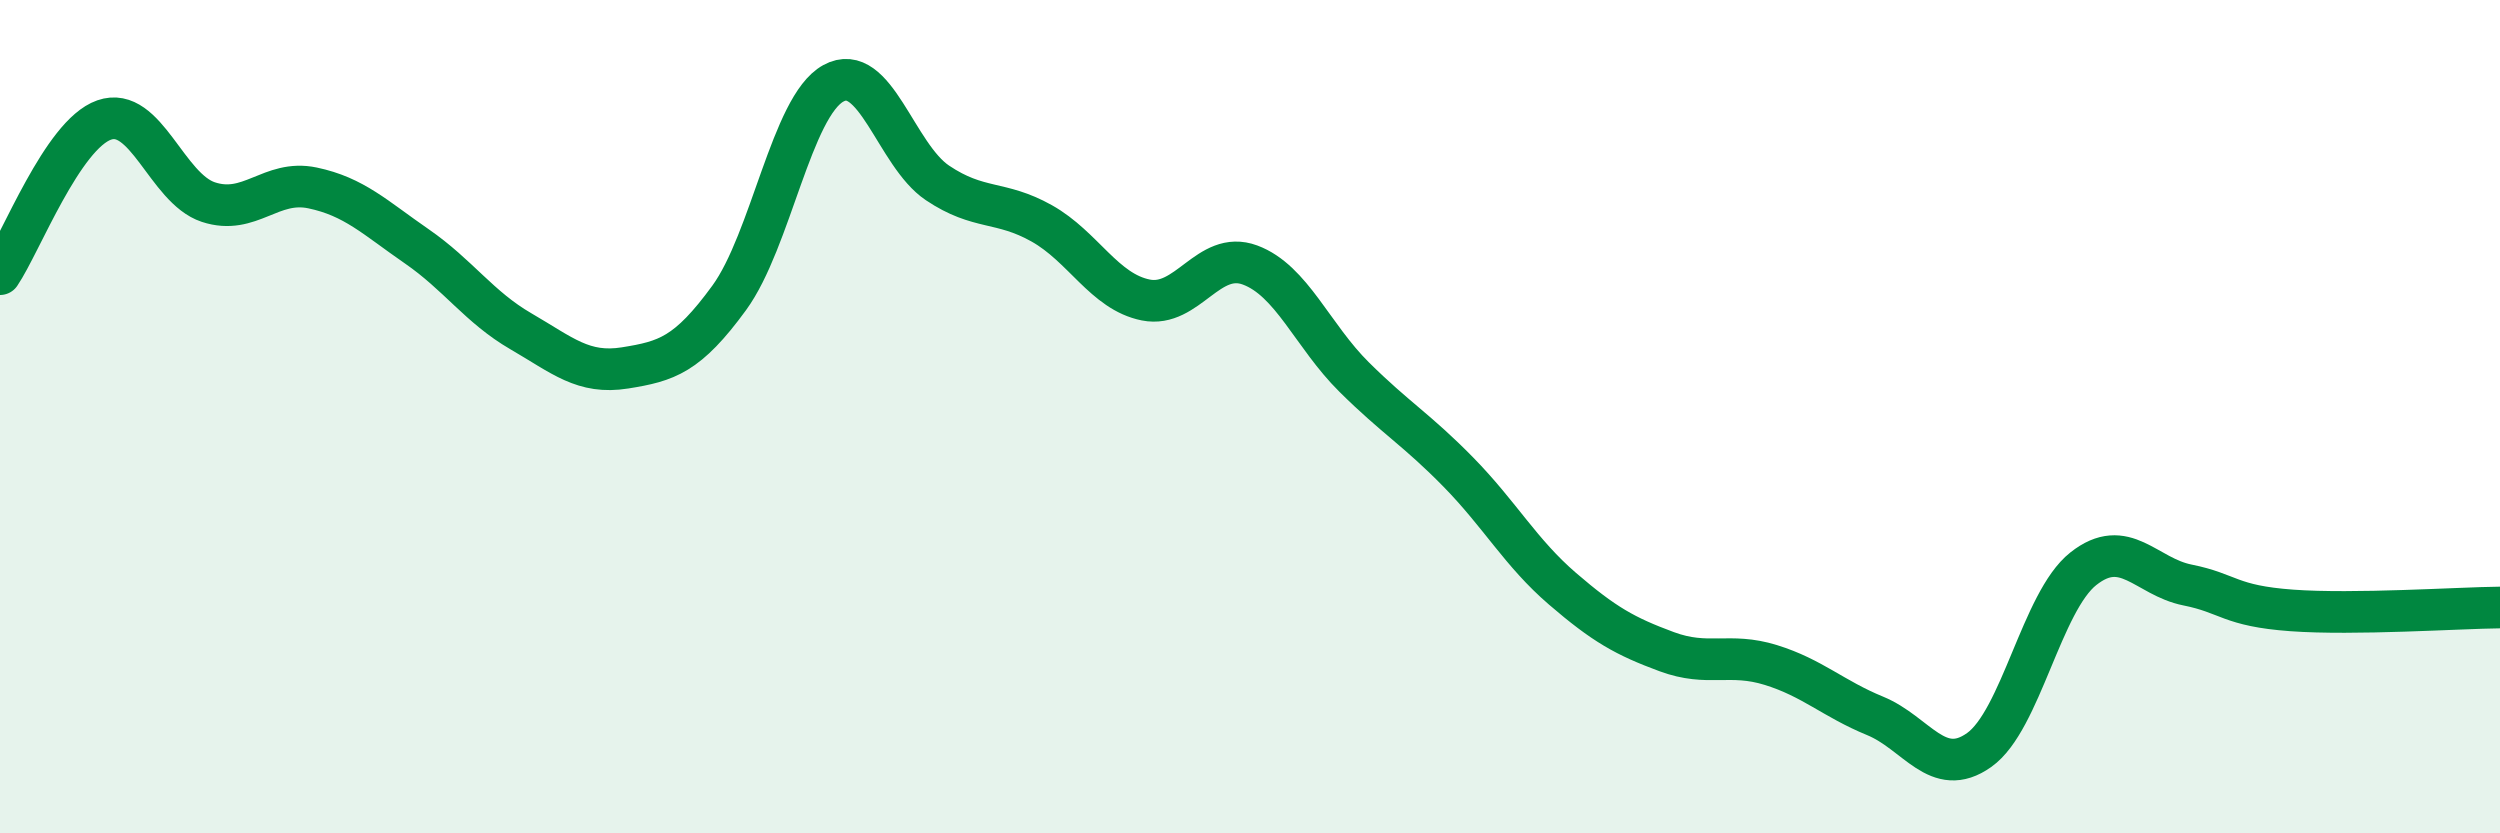 
    <svg width="60" height="20" viewBox="0 0 60 20" xmlns="http://www.w3.org/2000/svg">
      <path
        d="M 0,6.58 C 0.5,5.84 1.5,3.23 2.5,2.88 C 3.5,2.53 4,4.52 5,4.85 C 6,5.18 6.5,4.3 7.5,4.51 C 8.5,4.72 9,5.22 10,5.91 C 11,6.6 11.5,7.37 12.5,7.95 C 13.5,8.53 14,8.99 15,8.83 C 16,8.67 16.5,8.52 17.5,7.15 C 18.5,5.78 19,2.55 20,2 C 21,1.45 21.5,3.72 22.5,4.39 C 23.5,5.06 24,4.8 25,5.36 C 26,5.92 26.5,7 27.5,7.2 C 28.5,7.4 29,5.99 30,6.36 C 31,6.73 31.5,8.06 32.5,9.05 C 33.5,10.04 34,10.31 35,11.33 C 36,12.35 36.5,13.27 37.5,14.13 C 38.5,14.99 39,15.27 40,15.64 C 41,16.01 41.5,15.65 42.5,15.96 C 43.5,16.27 44,16.77 45,17.18 C 46,17.59 46.5,18.71 47.5,18 C 48.5,17.29 49,14.44 50,13.65 C 51,12.86 51.5,13.84 52.5,14.04 C 53.5,14.24 53.5,14.54 55,14.65 C 56.5,14.76 59,14.59 60,14.58L60 20L0 20Z"
        fill="#008740"
        opacity="0.1"
        stroke-linecap="round"
        stroke-linejoin="round"
      />
      <path
        d="M 0,6.58 C 0.5,5.84 1.5,3.23 2.5,2.88 C 3.5,2.53 4,4.52 5,4.85 C 6,5.18 6.5,4.3 7.5,4.51 C 8.5,4.72 9,5.22 10,5.91 C 11,6.6 11.5,7.37 12.5,7.95 C 13.5,8.53 14,8.99 15,8.83 C 16,8.67 16.5,8.52 17.5,7.15 C 18.5,5.78 19,2.55 20,2 C 21,1.45 21.5,3.72 22.5,4.39 C 23.5,5.06 24,4.8 25,5.36 C 26,5.92 26.5,7 27.5,7.2 C 28.5,7.4 29,5.99 30,6.36 C 31,6.73 31.5,8.06 32.5,9.05 C 33.5,10.04 34,10.31 35,11.33 C 36,12.35 36.5,13.27 37.5,14.13 C 38.5,14.99 39,15.27 40,15.64 C 41,16.01 41.5,15.65 42.5,15.96 C 43.5,16.27 44,16.77 45,17.18 C 46,17.59 46.5,18.71 47.5,18 C 48.5,17.29 49,14.44 50,13.65 C 51,12.86 51.5,13.84 52.5,14.04 C 53.5,14.24 53.5,14.54 55,14.65 C 56.5,14.76 59,14.59 60,14.58"
        stroke="#008740"
        stroke-width="1"
        fill="none"
        stroke-linecap="round"
        stroke-linejoin="round"
      />
    </svg>
  